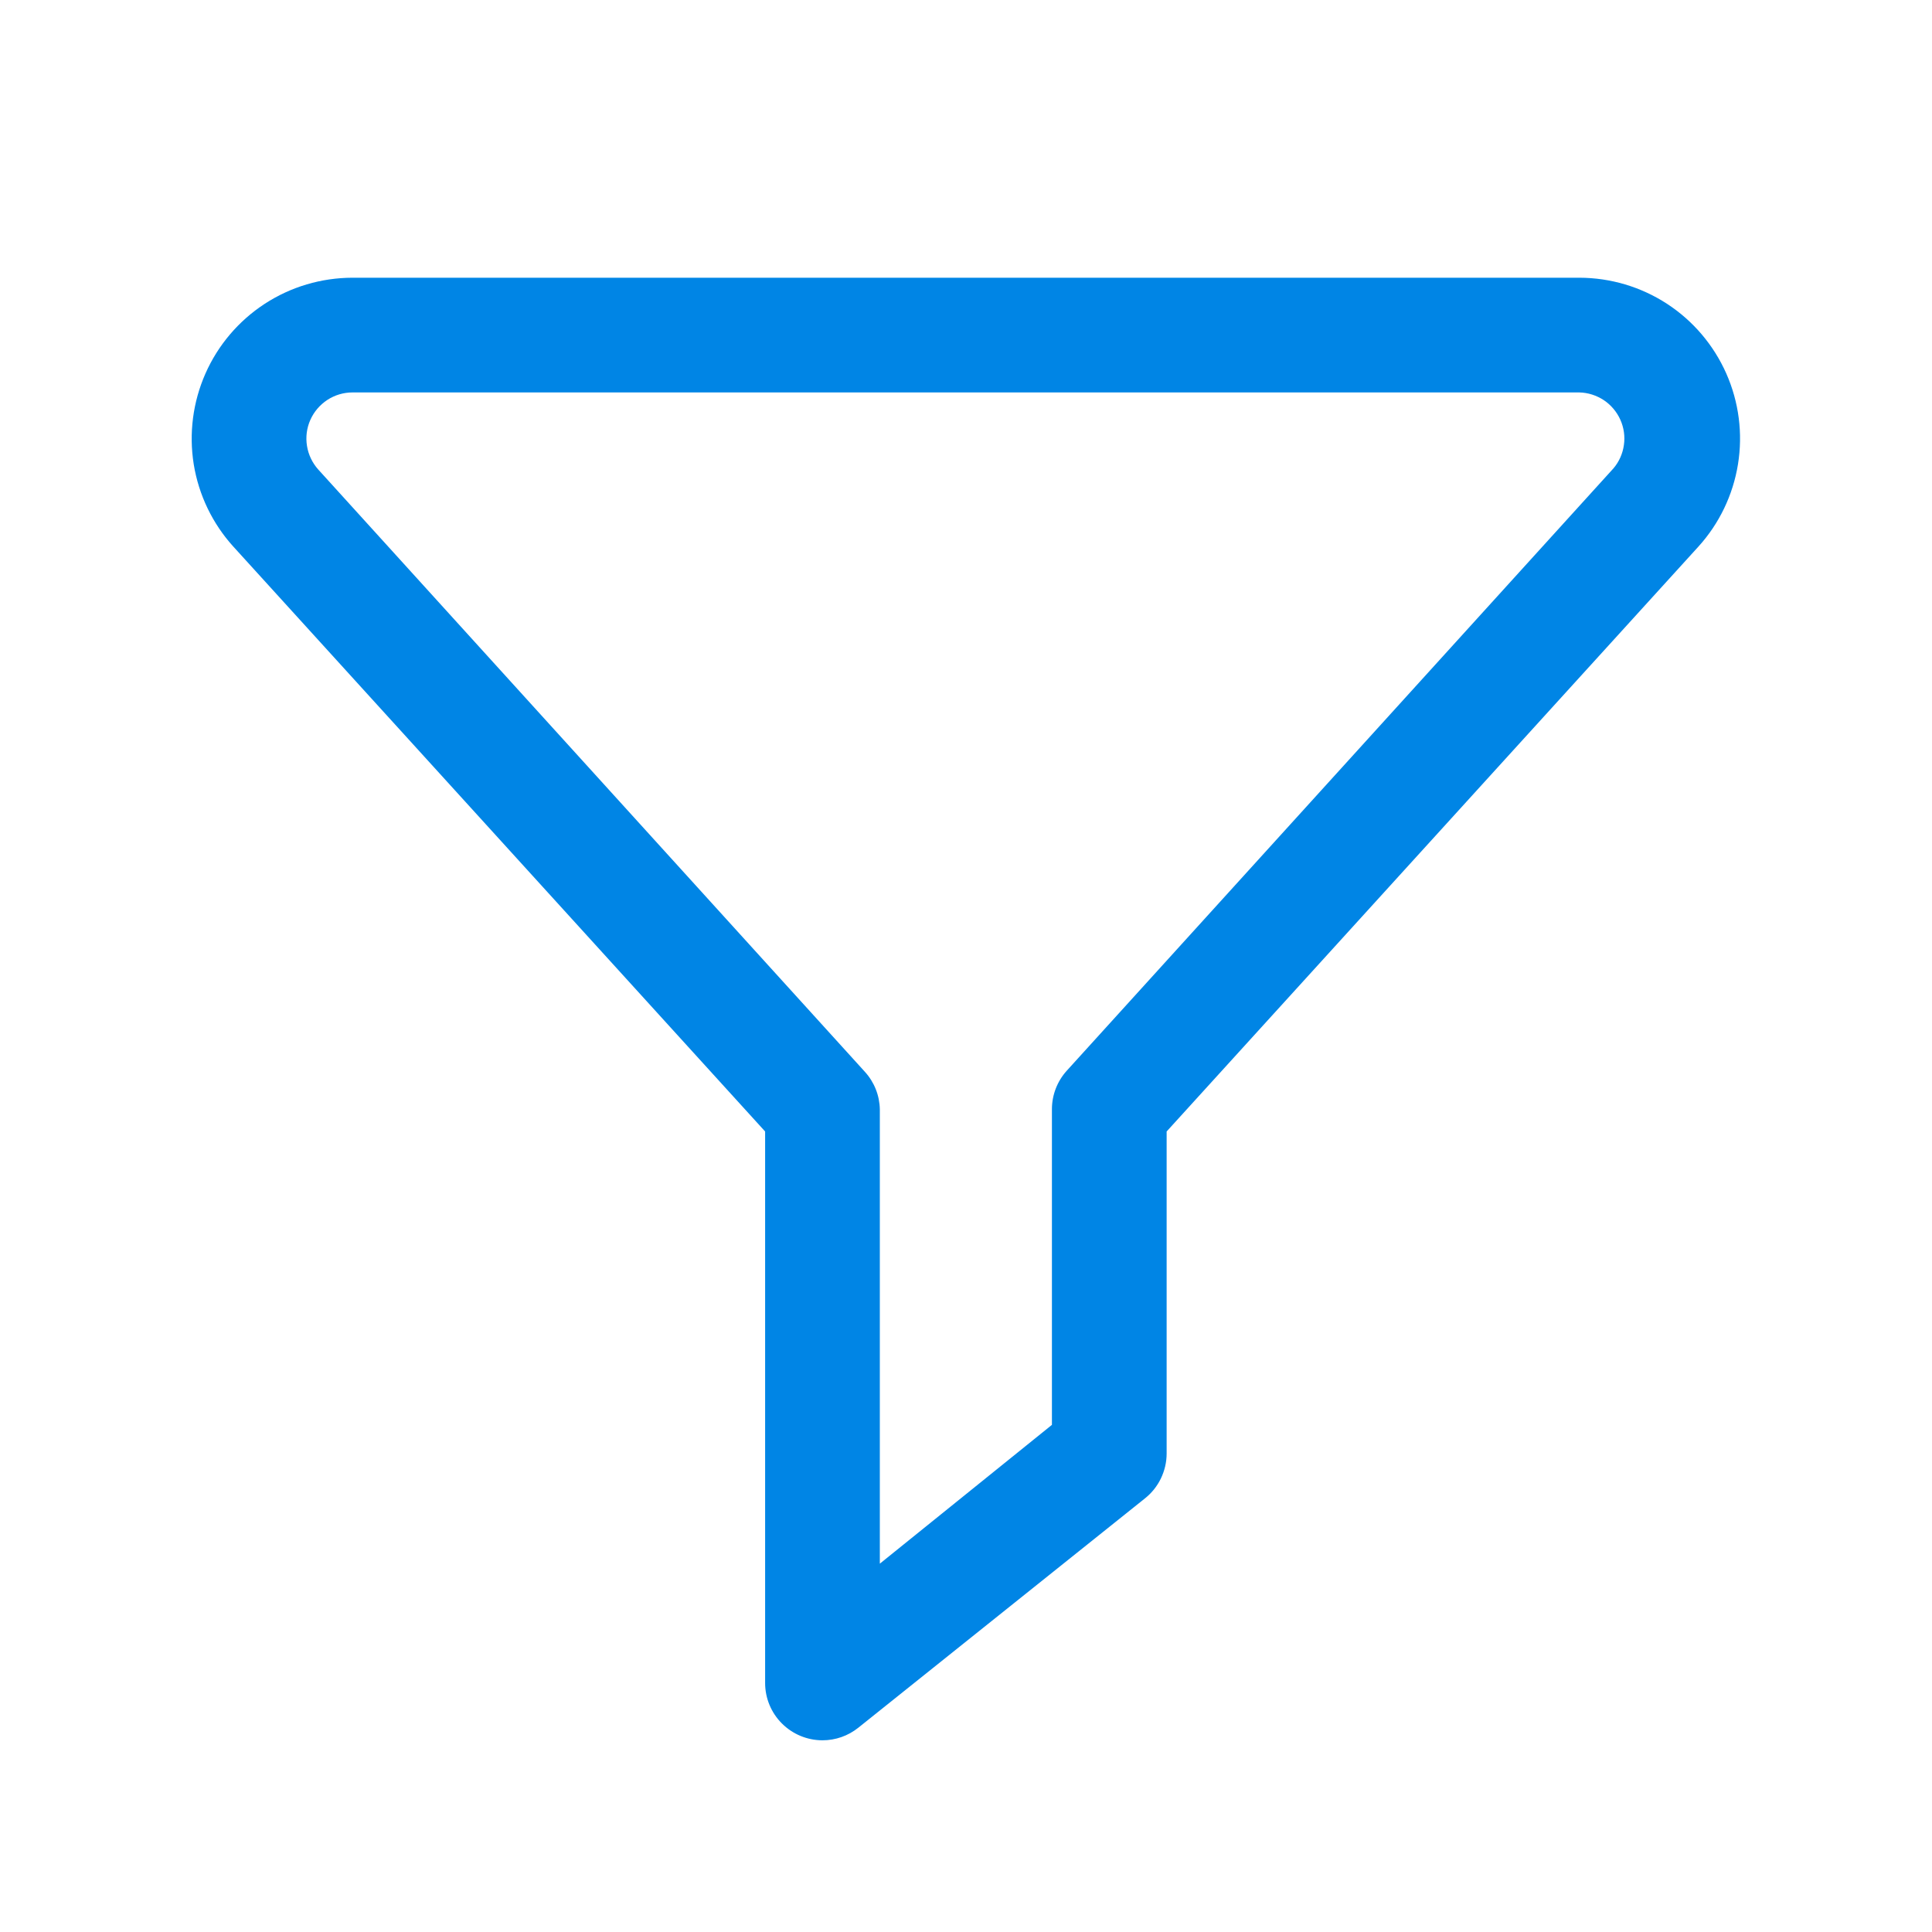 <svg width="40" height="40" viewBox="0 0 40 40" fill="none" xmlns="http://www.w3.org/2000/svg">
<path d="M17.029 36.031C16.714 36.031 16.412 35.906 16.189 35.683C15.966 35.461 15.841 35.159 15.841 34.844V23.426L4.833 11.319C4.4 10.842 4.114 10.249 4.011 9.612C3.909 8.976 3.993 8.323 4.254 7.733C4.514 7.144 4.941 6.642 5.481 6.29C6.021 5.938 6.652 5.751 7.297 5.75H32.698C33.343 5.751 33.973 5.938 34.514 6.29C35.054 6.642 35.48 7.144 35.741 7.733C36.002 8.323 36.086 8.976 35.983 9.612C35.88 10.249 35.595 10.842 35.162 11.319L24.154 23.426V30.094C24.154 30.272 24.113 30.447 24.036 30.608C23.959 30.768 23.847 30.909 23.708 31.02L17.771 35.77C17.56 35.939 17.299 36.031 17.029 36.031ZM7.297 8.125C7.112 8.125 6.932 8.179 6.777 8.28C6.622 8.382 6.5 8.525 6.425 8.694C6.35 8.863 6.326 9.05 6.356 9.233C6.385 9.415 6.467 9.585 6.59 9.722L17.907 22.191C18.101 22.404 18.211 22.681 18.216 22.969V32.374L21.779 29.5V22.969C21.778 22.672 21.888 22.387 22.087 22.167L33.404 9.698C33.521 9.561 33.596 9.393 33.621 9.214C33.647 9.036 33.621 8.854 33.547 8.689C33.473 8.525 33.354 8.384 33.204 8.284C33.053 8.185 32.878 8.129 32.698 8.125H7.297Z" fill="#0085E5"/>
</svg>
